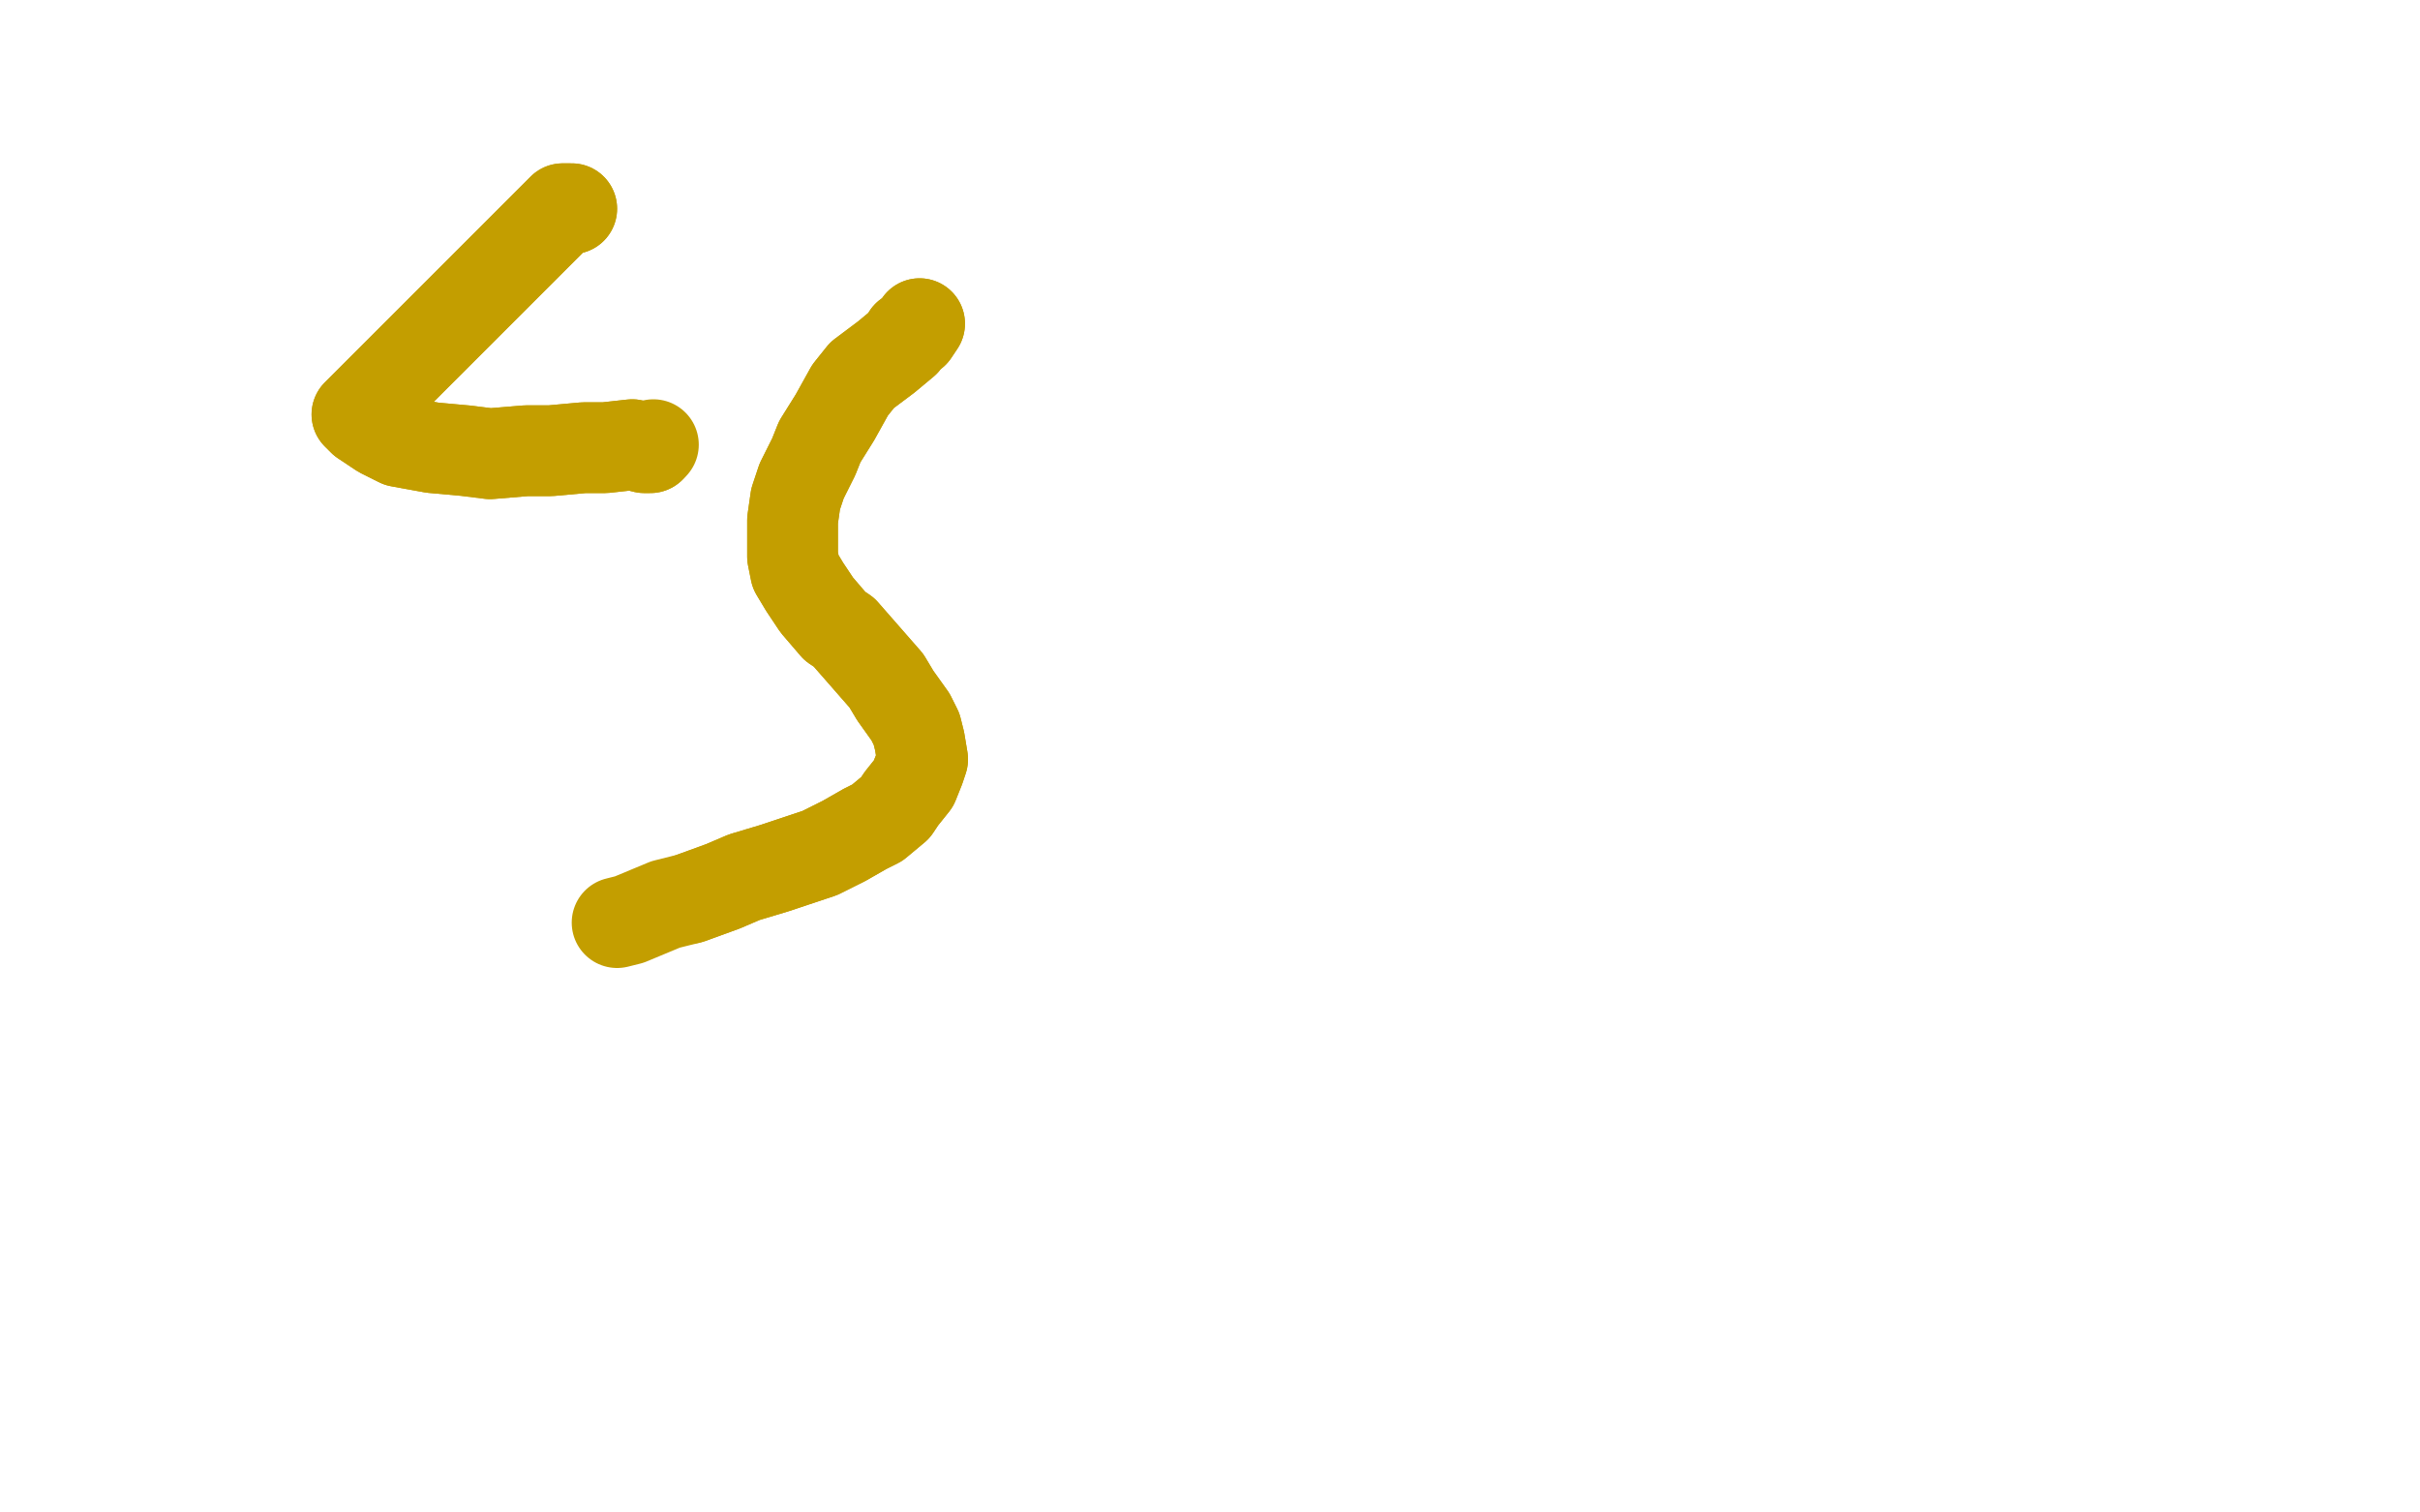 <?xml version="1.0" standalone="no"?>
<!DOCTYPE svg PUBLIC "-//W3C//DTD SVG 1.1//EN"
"http://www.w3.org/Graphics/SVG/1.1/DTD/svg11.dtd">

<svg width="800" height="500" version="1.1" xmlns="http://www.w3.org/2000/svg" xmlns:xlink="http://www.w3.org/1999/xlink" style="stroke-antialiasing: false"><desc>This SVG has been created on https://colorillo.com/</desc><rect x='0' y='0' width='800' height='500' style='fill: rgb(255,255,255); stroke-width:0' /><polyline points="189,69 189,69 189,69 186,69 186,69 118,137 120,139 126,143 132,146 143,148 154,149 162,150 174,149 182,149 193,148 200,148 209,147 213,148 215,148" style="fill: none; stroke: #c39e00; stroke-width: 30; stroke-linejoin: round; stroke-linecap: round; stroke-antialiasing: false; stroke-antialias: 0; opacity: 1.0"/>
<polyline points="189,69 189,69 189,69 186,69 118,137 120,139 126,143 132,146 143,148 154,149 162,150 174,149 182,149 193,148 200,148 209,147 213,148 215,148 216,147" style="fill: none; stroke: #c39e00; stroke-width: 30; stroke-linejoin: round; stroke-linecap: round; stroke-antialiasing: false; stroke-antialias: 0; opacity: 1.0"/>
<polyline points="304,107 304,107 304,107 302,110 302,110 300,111 300,111 299,113 299,113 293,118 293,118 289,121 289,121 285,124 281,129 276,138 271,146 269,151 265,159 263,165 262,172 262,180 262,184 263,189 266,194 270,200 276,207 279,209 286,217 293,225 296,230 301,237 303,241 304,245 305,251 304,254 302,259 298,264 296,267 290,272 286,274 279,278 271,282 265,284 256,287 246,290 239,293 228,297" style="fill: none; stroke: #c39e00; stroke-width: 30; stroke-linejoin: round; stroke-linecap: round; stroke-antialiasing: false; stroke-antialias: 0; opacity: 1.0"/>
<polyline points="304,107 304,107 304,107 302,110 302,110 300,111 300,111 299,113 299,113 293,118 293,118 289,121 285,124 281,129 276,138 271,146 269,151 265,159 263,165 262,172 262,180 262,184 263,189 266,194 270,200 276,207 279,209 286,217 293,225 296,230 301,237 303,241 304,245 305,251 304,254 302,259 298,264 296,267 290,272 286,274 279,278 271,282 265,284 256,287 246,290 239,293 228,297 220,299 208,304 204,305" style="fill: none; stroke: #c39e00; stroke-width: 30; stroke-linejoin: round; stroke-linecap: round; stroke-antialiasing: false; stroke-antialias: 0; opacity: 1.0"/>
</svg>
